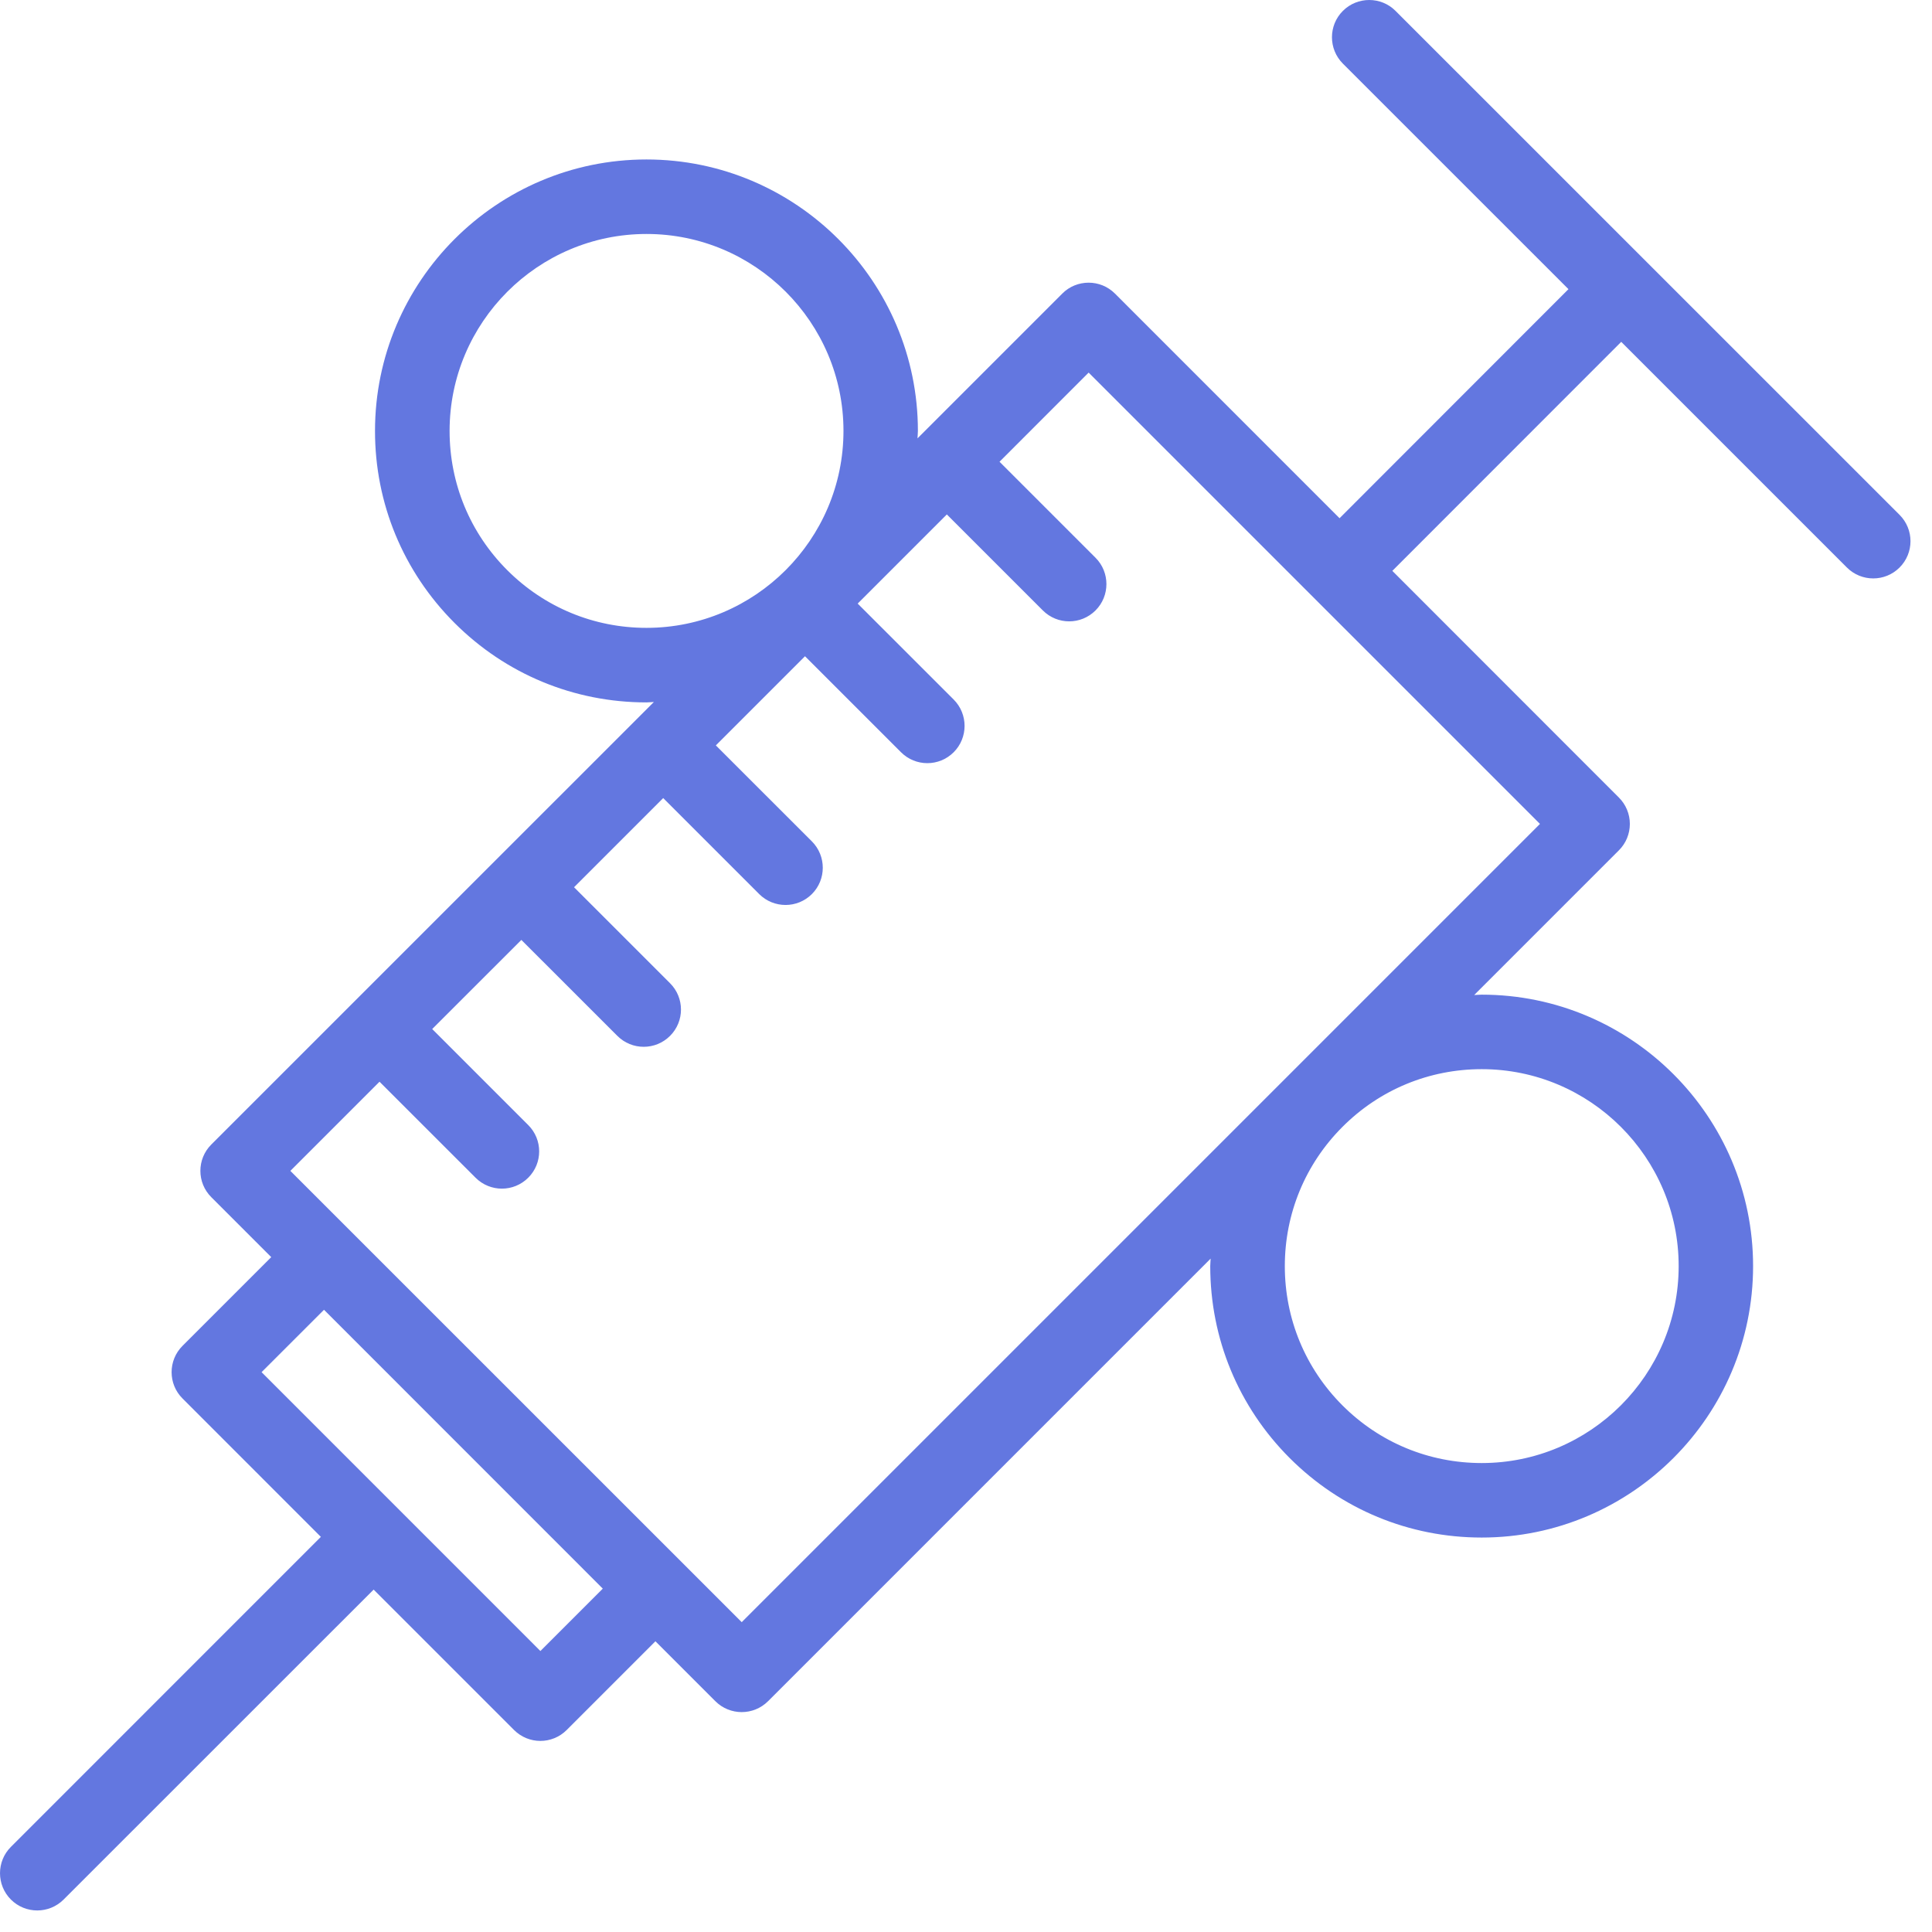 <svg width="48" height="48" viewBox="0 0 48 48" fill="none" xmlns="http://www.w3.org/2000/svg">
<path d="M0.271 47.194C0.633 47.555 1.218 47.555 1.58 47.194L9.283 39.493L12.771 42.981C13.133 43.343 13.718 43.343 14.08 42.981L16.284 40.777L17.773 42.266C18.135 42.627 18.72 42.627 19.082 42.266L30.078 31.27C30.076 31.332 30.068 31.393 30.068 31.456C30.068 33.257 30.769 34.951 32.042 36.225C33.316 37.498 35.01 38.2 36.812 38.2C40.53 38.2 43.555 35.175 43.555 31.456C43.555 27.738 40.531 24.712 36.812 24.712C36.748 24.712 36.688 24.72 36.626 24.721L40.222 21.125C40.396 20.952 40.493 20.716 40.493 20.47C40.493 20.225 40.396 19.99 40.222 19.816L34.592 14.183L40.279 8.493L45.886 14.1C46.247 14.461 46.833 14.461 47.194 14.1C47.556 13.739 47.556 13.153 47.194 12.791L34.672 0.271C34.492 0.09 34.255 0 34.018 0C33.781 0 33.544 0.09 33.363 0.271C33.002 0.632 33.002 1.218 33.363 1.58L38.968 7.184L33.281 12.875L27.701 7.294C27.52 7.113 27.283 7.023 27.046 7.023C26.809 7.023 26.572 7.113 26.392 7.294L22.795 10.891C22.797 10.828 22.805 10.769 22.805 10.706C22.805 6.988 19.78 3.962 16.061 3.962C12.342 3.962 9.317 6.988 9.317 10.706C9.316 12.507 10.018 14.2 11.291 15.475C12.565 16.749 14.259 17.451 16.061 17.451C16.123 17.451 16.183 17.442 16.245 17.441L5.25 28.435C4.888 28.796 4.888 29.383 5.25 29.744L6.739 31.233L4.535 33.437C4.173 33.798 4.173 34.385 4.535 34.745L7.972 38.183L0.271 45.885C-0.09 46.246 -0.09 46.832 0.271 47.194ZM36.813 26.563C39.511 26.563 41.706 28.758 41.706 31.456C41.706 34.154 39.511 36.349 36.813 36.349C35.505 36.349 34.276 35.841 33.352 34.916C32.429 33.992 31.921 32.764 31.921 31.457C31.921 30.151 32.429 28.922 33.352 27.998C34.276 27.072 35.505 26.563 36.813 26.563ZM16.062 15.599C14.755 15.599 13.526 15.089 12.602 14.165C11.678 13.241 11.17 12.012 11.17 10.706C11.17 8.008 13.365 5.813 16.063 5.813C18.761 5.813 20.956 8.008 20.956 10.706C20.955 13.404 18.76 15.598 16.062 15.599ZM9.429 26.875L11.815 29.26C12.177 29.622 12.762 29.622 13.124 29.26C13.486 28.899 13.486 28.313 13.124 27.952L10.738 25.566L12.953 23.352L15.338 25.736C15.7 26.098 16.286 26.098 16.647 25.736C17.009 25.376 17.009 24.789 16.647 24.428L14.262 22.043L16.477 19.828L18.862 22.213C19.224 22.574 19.809 22.574 20.171 22.213C20.532 21.852 20.532 21.266 20.171 20.904L17.785 18.519L20 16.304L22.385 18.689C22.747 19.051 23.332 19.051 23.694 18.689C24.055 18.328 24.055 17.742 23.694 17.38L21.309 14.996L23.524 12.781L25.909 15.166C26.271 15.528 26.856 15.528 27.218 15.166C27.579 14.805 27.579 14.218 27.218 13.857L24.833 11.472L27.047 9.257L38.26 20.47L18.428 40.302L7.214 29.09L9.429 26.875ZM8.05 32.541L14.976 39.469L13.426 41.019L6.499 34.091L8.05 32.541Z" fill="#6377E0"/>
</svg>
